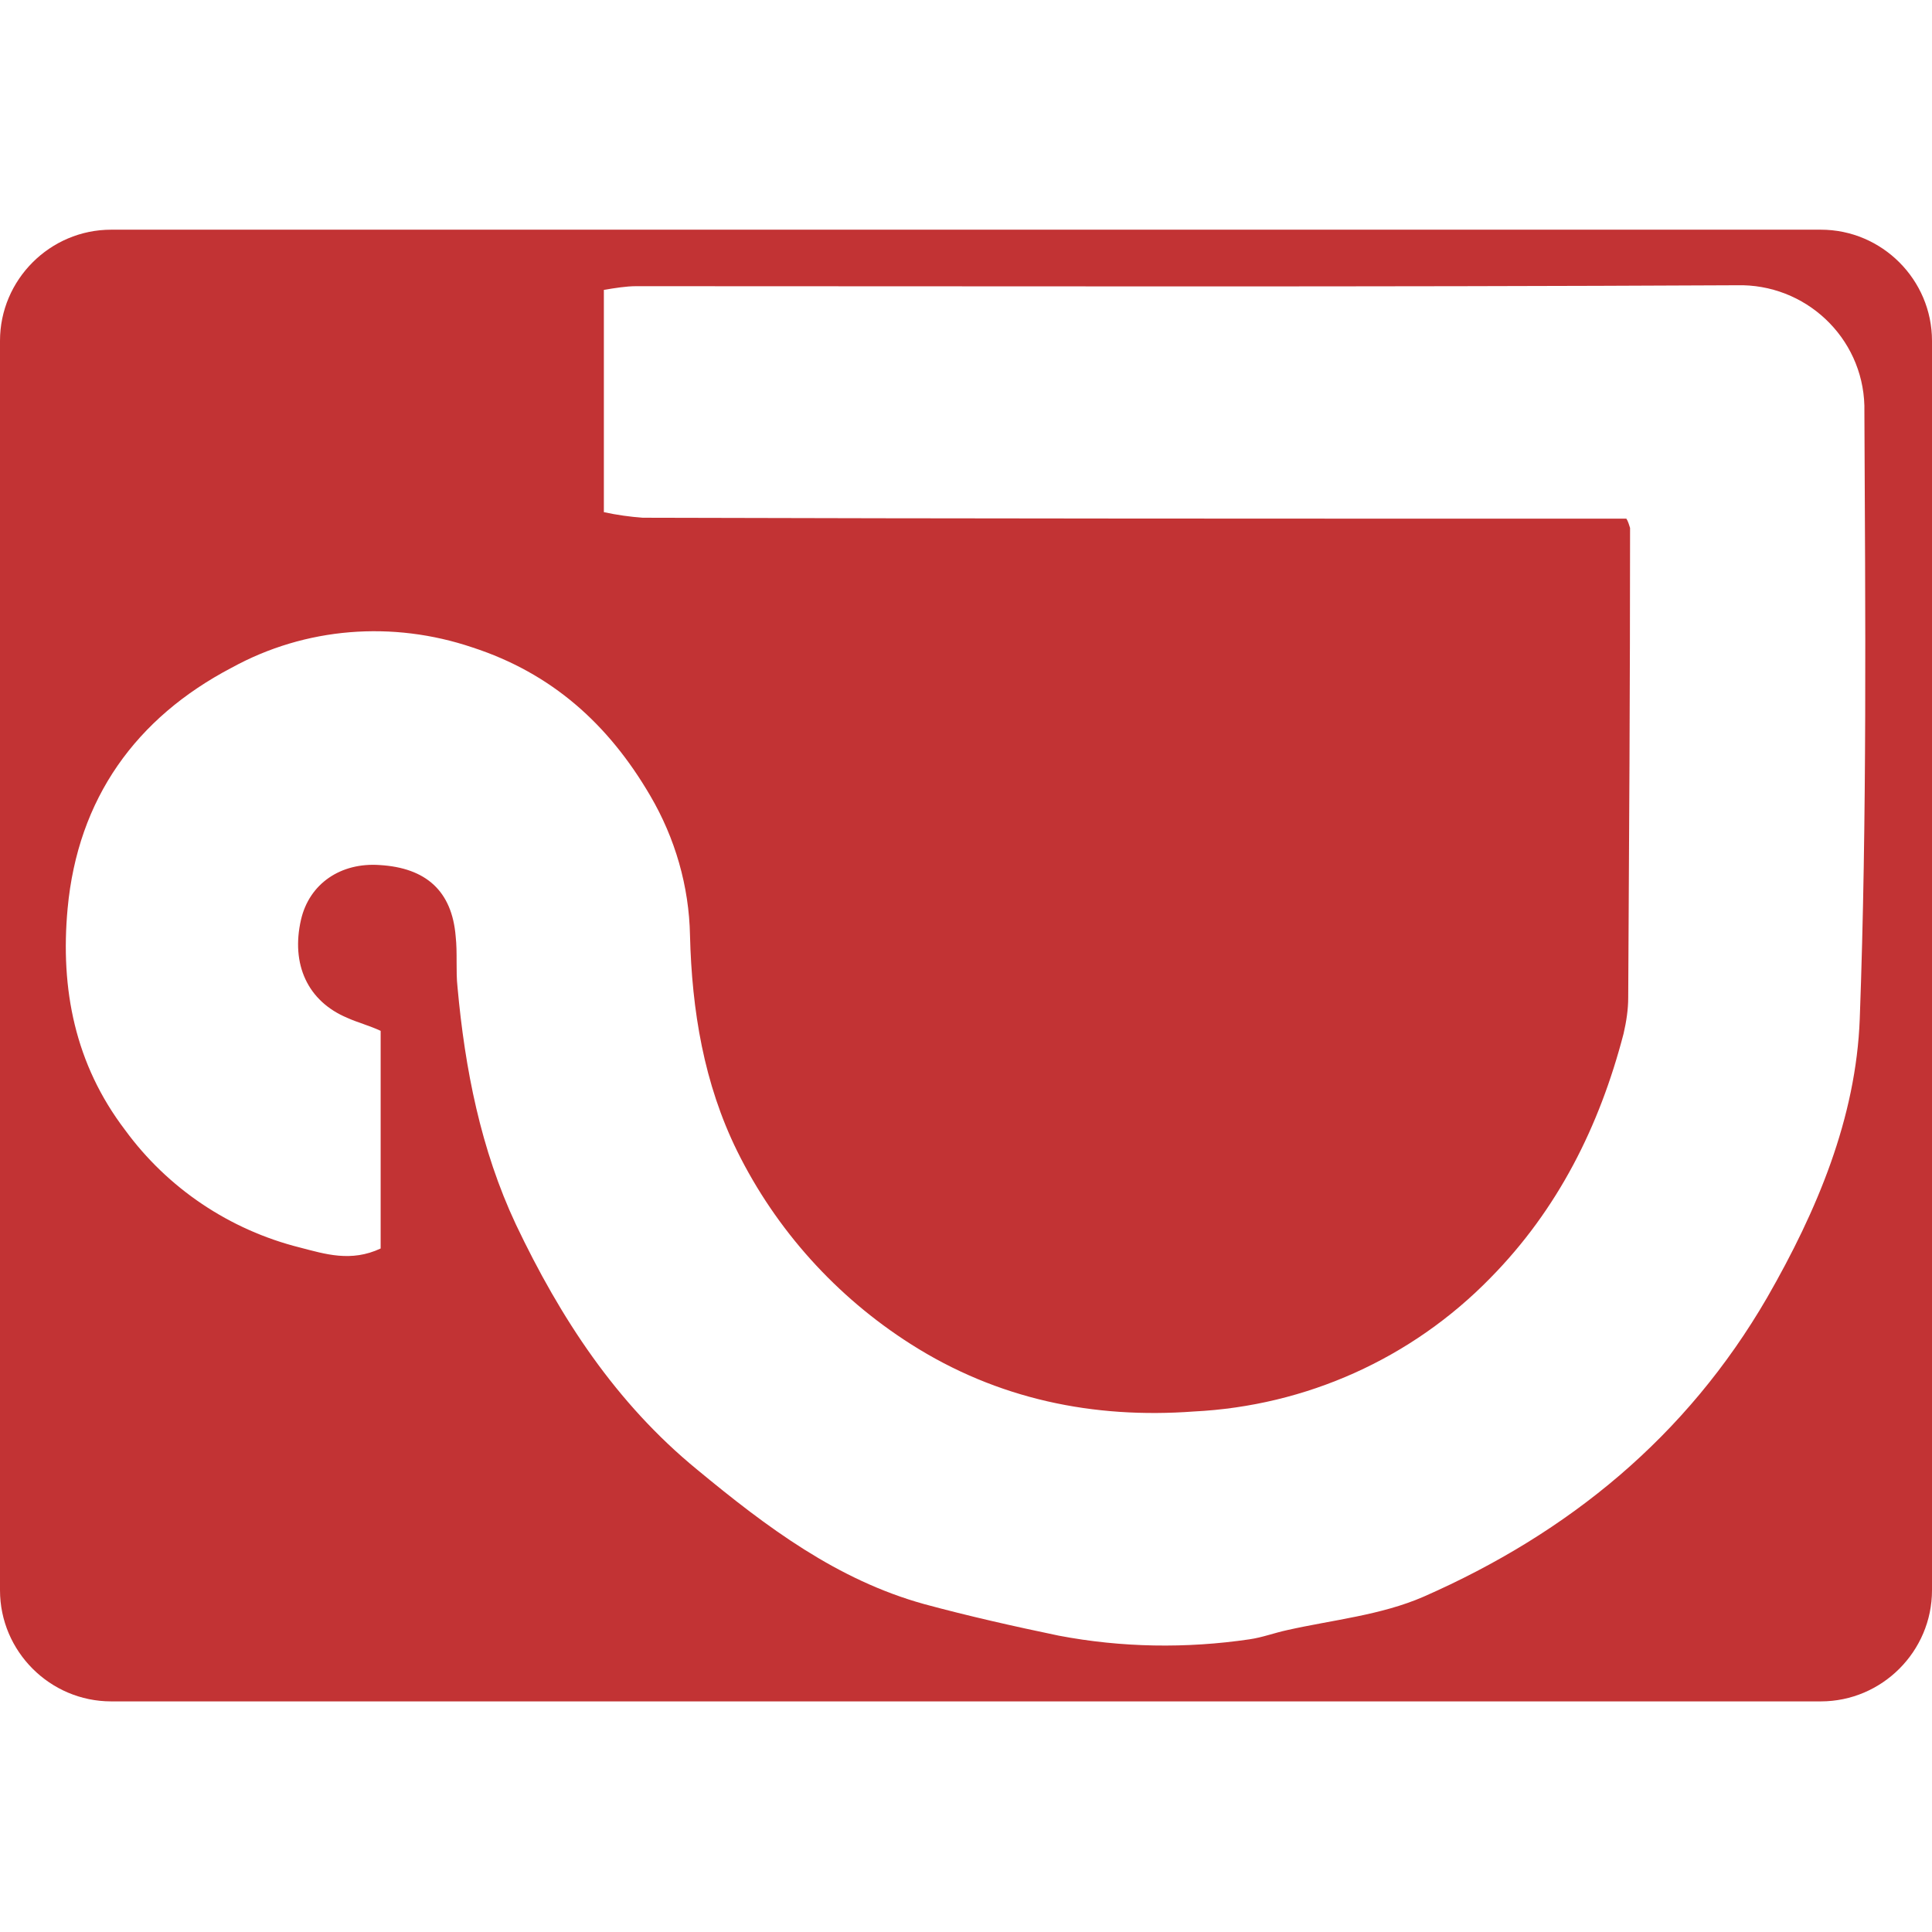 <svg xmlns="http://www.w3.org/2000/svg" xmlns:xlink="http://www.w3.org/1999/xlink" id="Capa_1" x="0px" y="0px" viewBox="0 0 208.6 208.6" style="enable-background:new 0 0 208.6 208.6;" xml:space="preserve"><style type="text/css">	.st0{fill:#C23334;}</style><title>PROMOTAZAS_taza</title><g>	<path class="st0" d="M196.6,24.8H12c-6.6,0-12,5.4-12,12v134.9c0,6.6,5.4,12,12,12h184.6c6.6,0,12-5.4,12-12V36.8  C208.6,30.2,203.2,24.8,196.6,24.8z M200.8,110c-0.4,10.7-4.6,20.7-10,30.1c-8.7,15-21.4,25.4-37.1,32.3c-4.6,2-9.8,2.5-14.7,3.6  c-1.4,0.3-2.7,0.8-4.1,1c-6.8,1-13.8,0.9-20.6-0.4c-4.8-1-9.7-2.1-14.5-3.4c-9.4-2.6-17-8.3-24.5-14.5  c-8.8-7.2-14.8-16.4-19.6-26.5c-3.8-8.1-5.5-16.8-6.3-25.6c-0.2-1.8,0-3.7-0.2-5.5c-0.4-4.9-3.2-7.4-8.2-7.7  c-4.2-0.3-7.6,2-8.5,5.9c-1.1,4.8,0.7,8.8,5,10.6c1.1,0.5,2.3,0.8,3.6,1.4v23.5c-3.2,1.5-6,0.6-8.7-0.1  c-7.6-1.9-14.3-6.4-18.9-12.7c-5.4-7.1-7-15.2-6.2-23.9C8.4,86.2,14.7,77.5,25,72.1c8-4.4,17.4-5.1,26-2.2  c8.6,2.8,14.7,8.3,19.2,16c2.7,4.6,4.2,9.8,4.3,15.1c0.2,8.1,1.5,16,5.1,23.3c4.2,8.5,10.7,15.7,18.7,20.8c9.4,6,19.8,8.1,30.6,7.3  c12.1-0.6,23.5-5.7,32-14.4c7.3-7.4,11.8-16.4,14.4-26.4c0.3-1.3,0.5-2.6,0.5-3.9c0.1-16.9,0.2-33.8,0.2-50.7  c-0.1-0.3-0.2-0.7-0.4-1H173c-34.5,0-69,0-103.6-0.1c-1.4-0.1-2.8-0.3-4.2-0.6v-24c1.2-0.2,2.4-0.4,3.5-0.4  c39.6,0,79.2,0.1,118.8-0.1c7.4-0.2,13.6,5.6,13.8,13c0,0.2,0,0.3,0,0.5C201.4,66.2,201.6,88.2,200.8,110z"></path></g></svg>